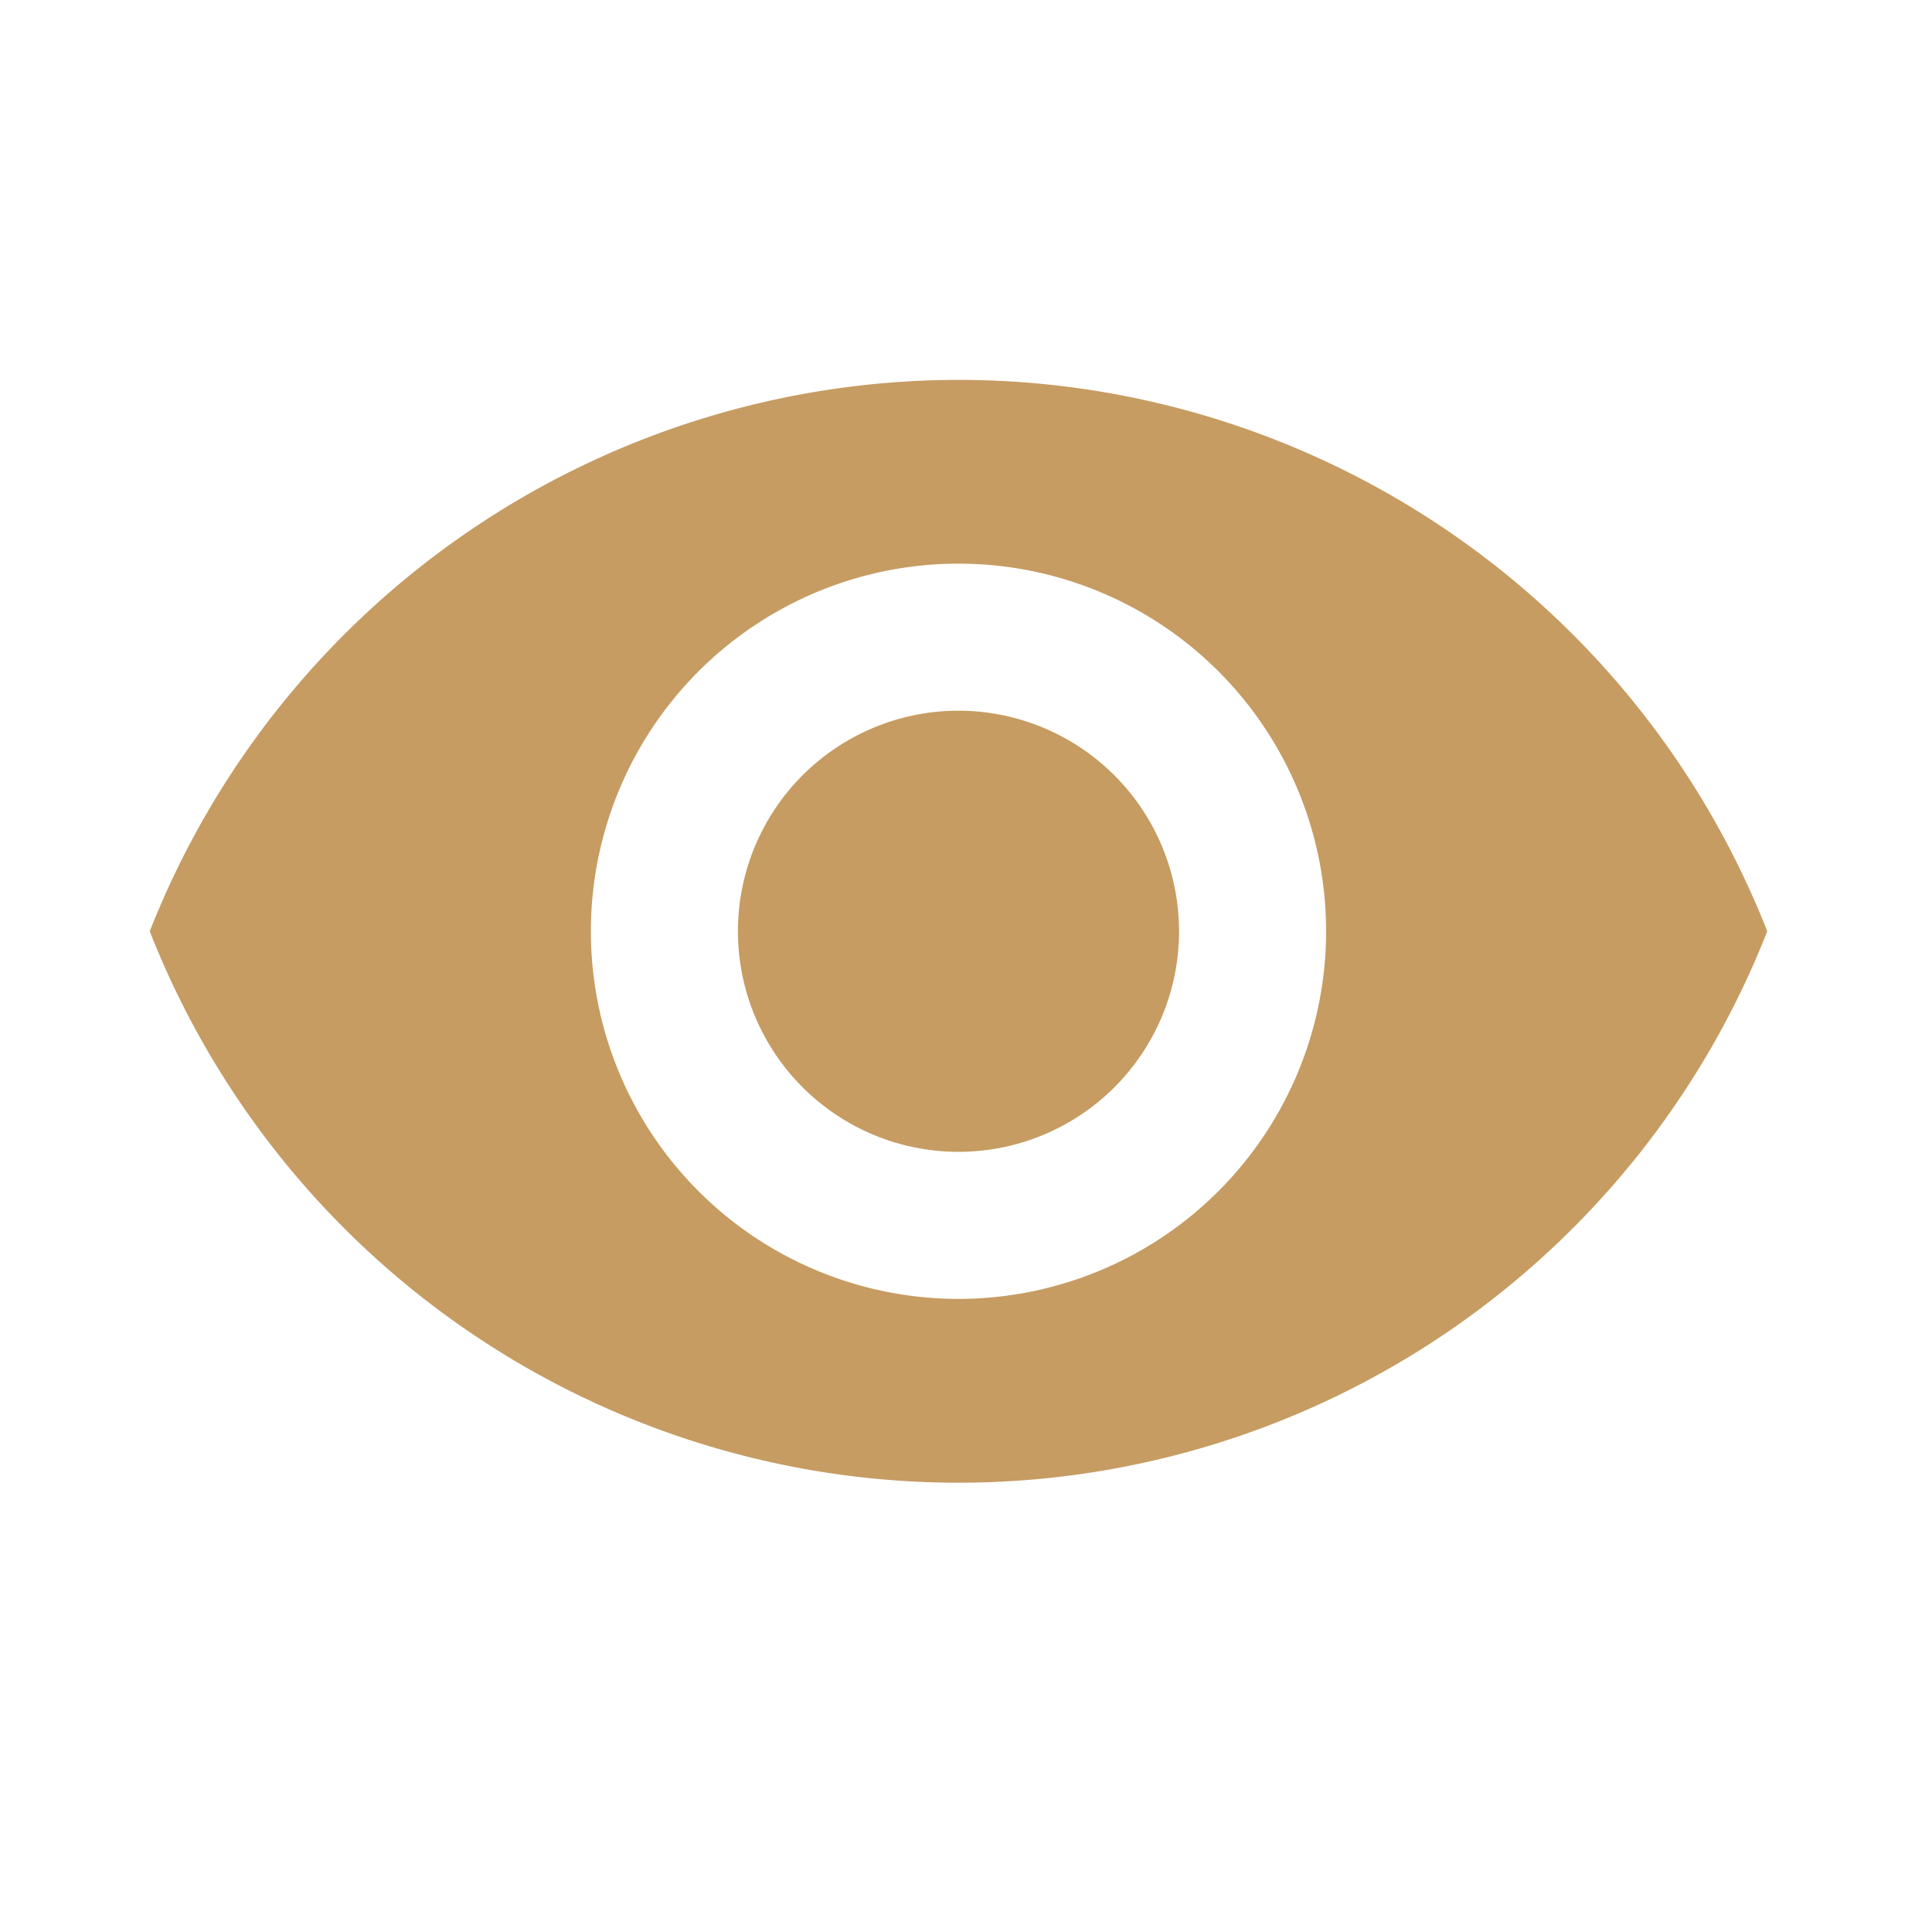 <svg xmlns="http://www.w3.org/2000/svg" width="43" height="43" viewBox="0 0 43 43"><defs><style>.a{fill:none;stroke:#000;stroke-miterlimit:10;opacity:0;}.b{fill:#c69c62;}</style></defs><g transform="translate(-260.667 -249)"><rect class="a" width="42" height="42" transform="translate(261.167 249.5)"/><path class="b" d="M282,264.818a4.909,4.909,0,1,0,4.909,4.909A4.913,4.913,0,0,0,282,264.818Z"/><path class="b" d="M282,257.455a19.353,19.353,0,0,0-18,12.272,19.336,19.336,0,0,0,36,0A19.345,19.345,0,0,0,282,257.455Zm0,20.454a8.182,8.182,0,1,1,8.182-8.182A8.185,8.185,0,0,1,282,277.909Z"/></g></svg>
